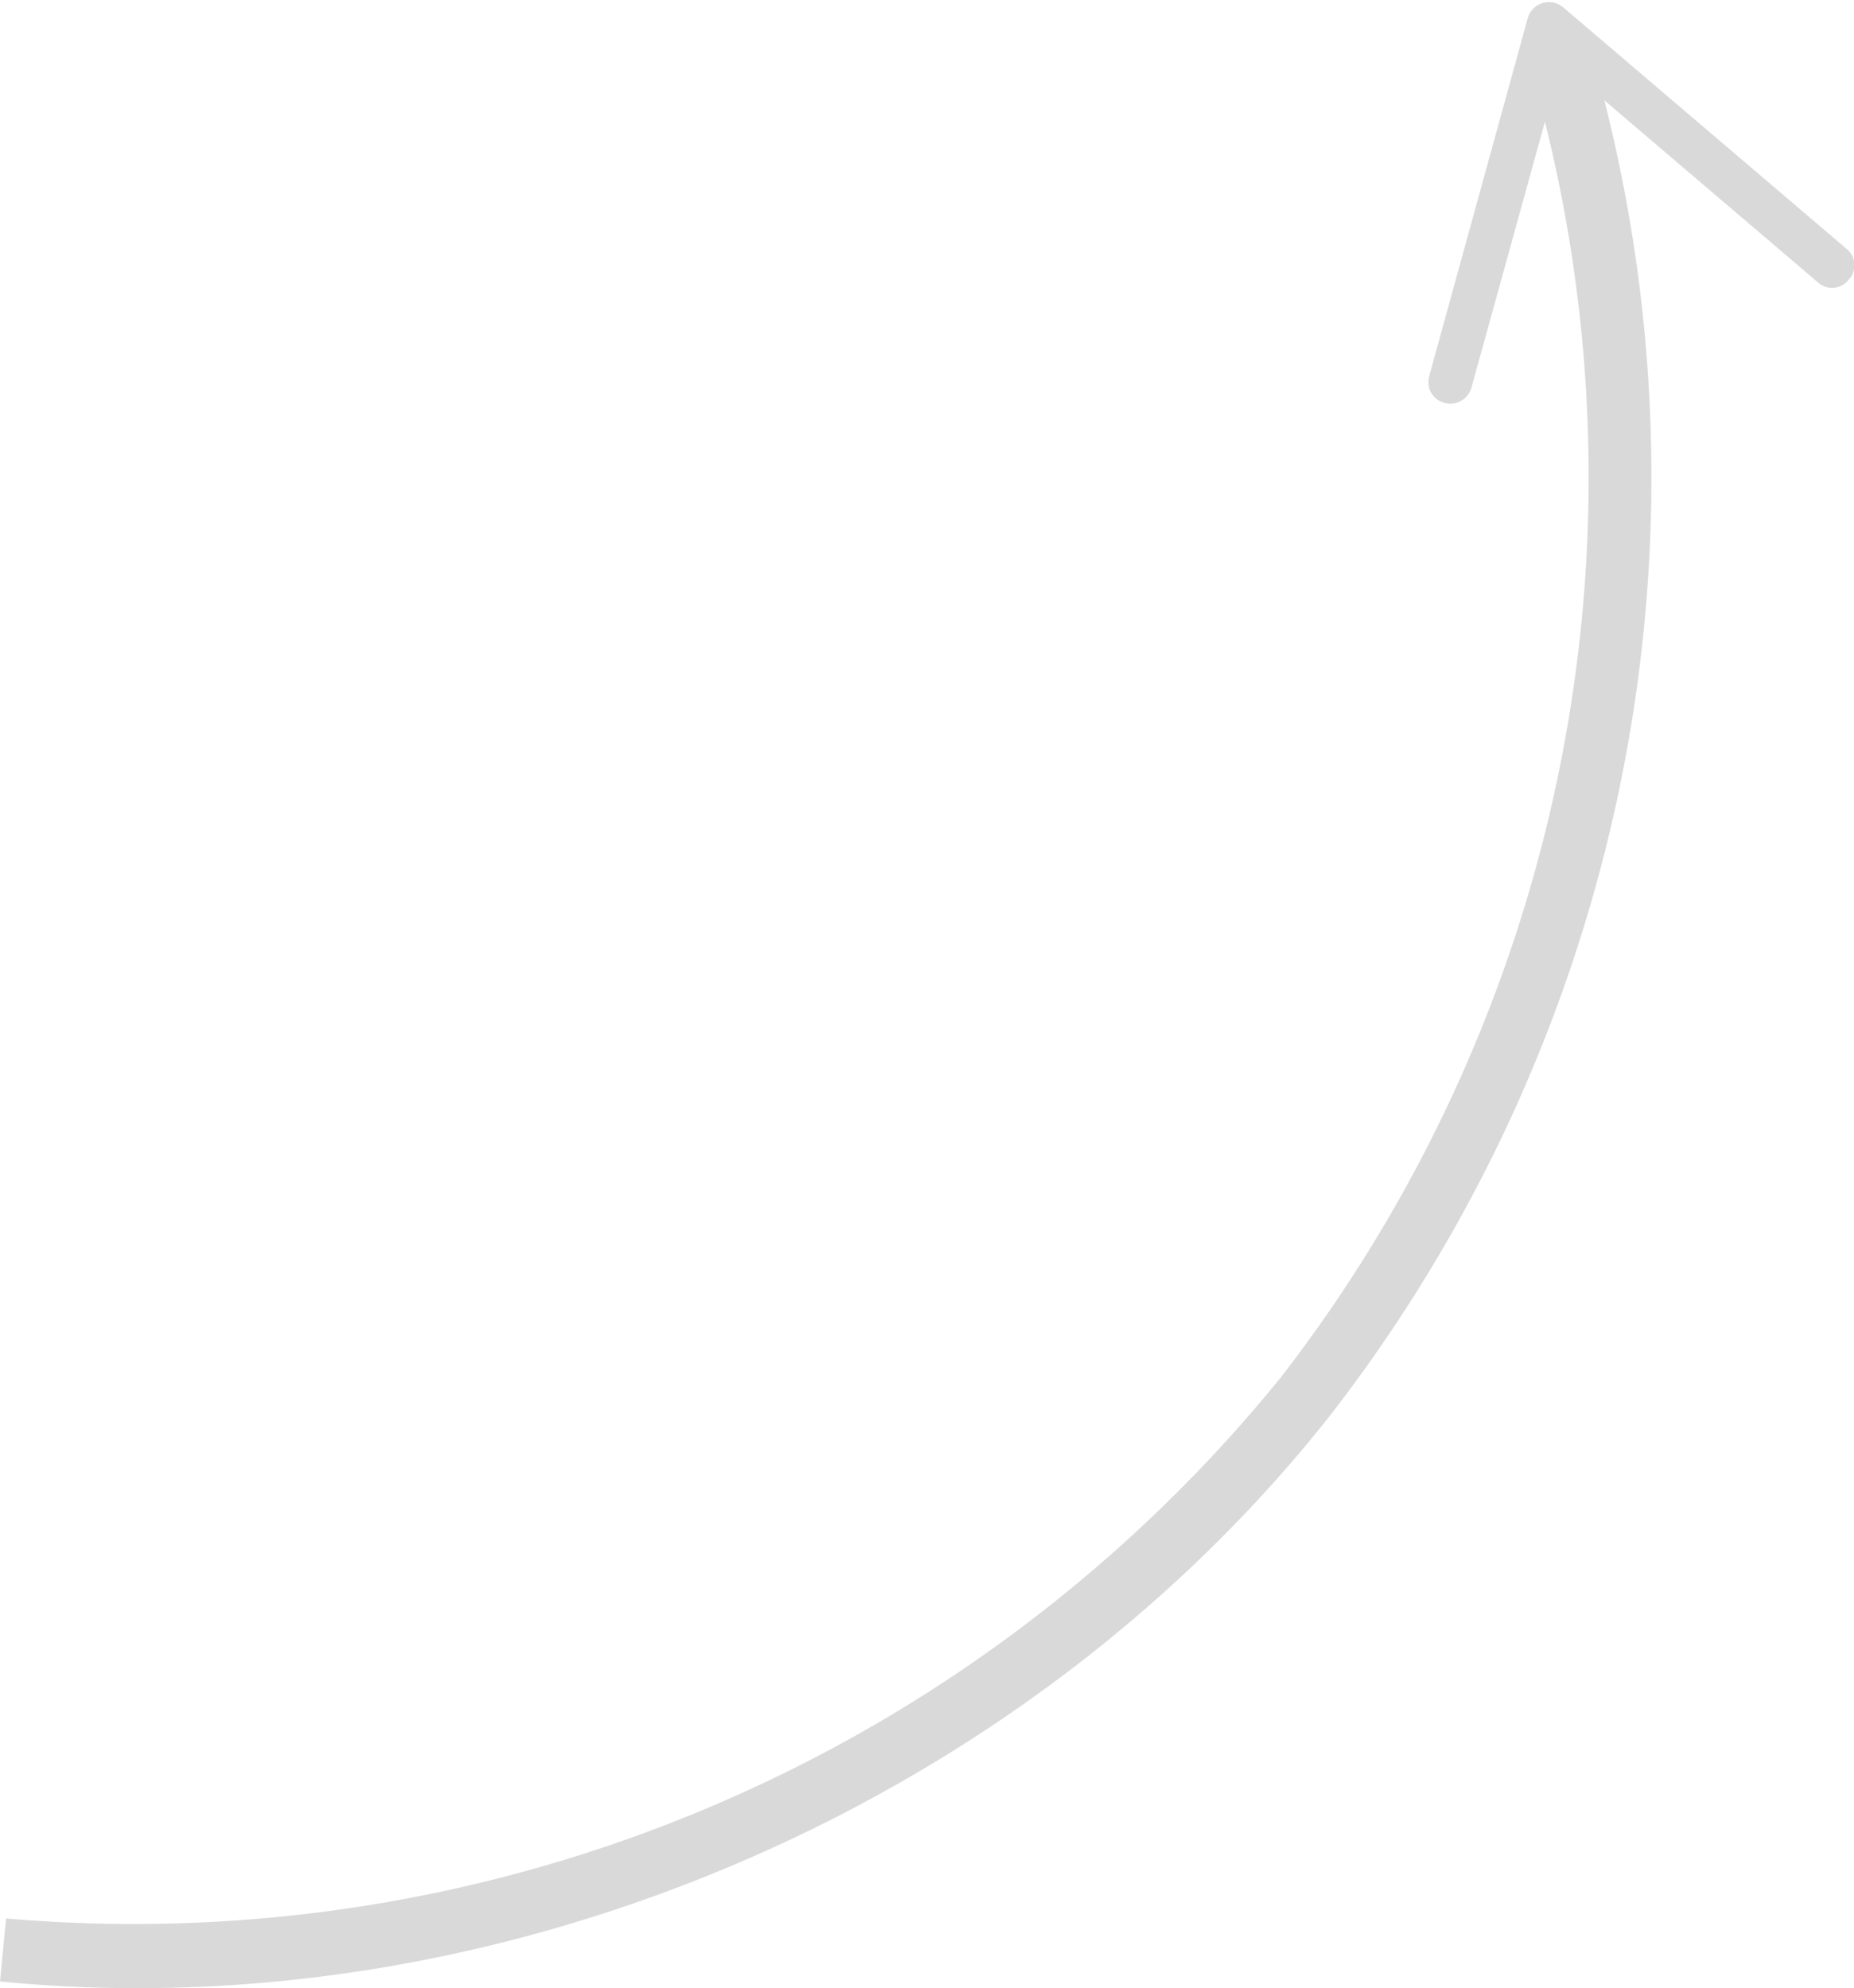 <?xml version="1.0" encoding="UTF-8" standalone="no"?><svg xmlns="http://www.w3.org/2000/svg" xmlns:xlink="http://www.w3.org/1999/xlink" fill="#d9d9d9" height="94.7" preserveAspectRatio="xMidYMid meet" version="1" viewBox="0.0 -0.1 88.3 94.7" width="88.3" zoomAndPan="magnify"><g data-name="Layer 2"><g data-name="Layer 1" id="change1_1"><path d="M88.05,13.22a1,1,0,0,1-1.48.12L76.41,4.68a72.93,72.93,0,0,1-13.1,62.69C49.91,84.33,28.18,94.6,6.56,94.6A65.33,65.33,0,0,1,0,94.28l.29-3A70.32,70.32,0,0,0,61,65.51,70,70,0,0,0,73.58,5.7L70.07,18.4a1.05,1.05,0,0,1-2,0,1.17,1.17,0,0,1,0-.59L72.76.77A1.05,1.05,0,0,1,74.45.25L87.93,11.74A1,1,0,0,1,88.05,13.22Z"/></g></g></svg>